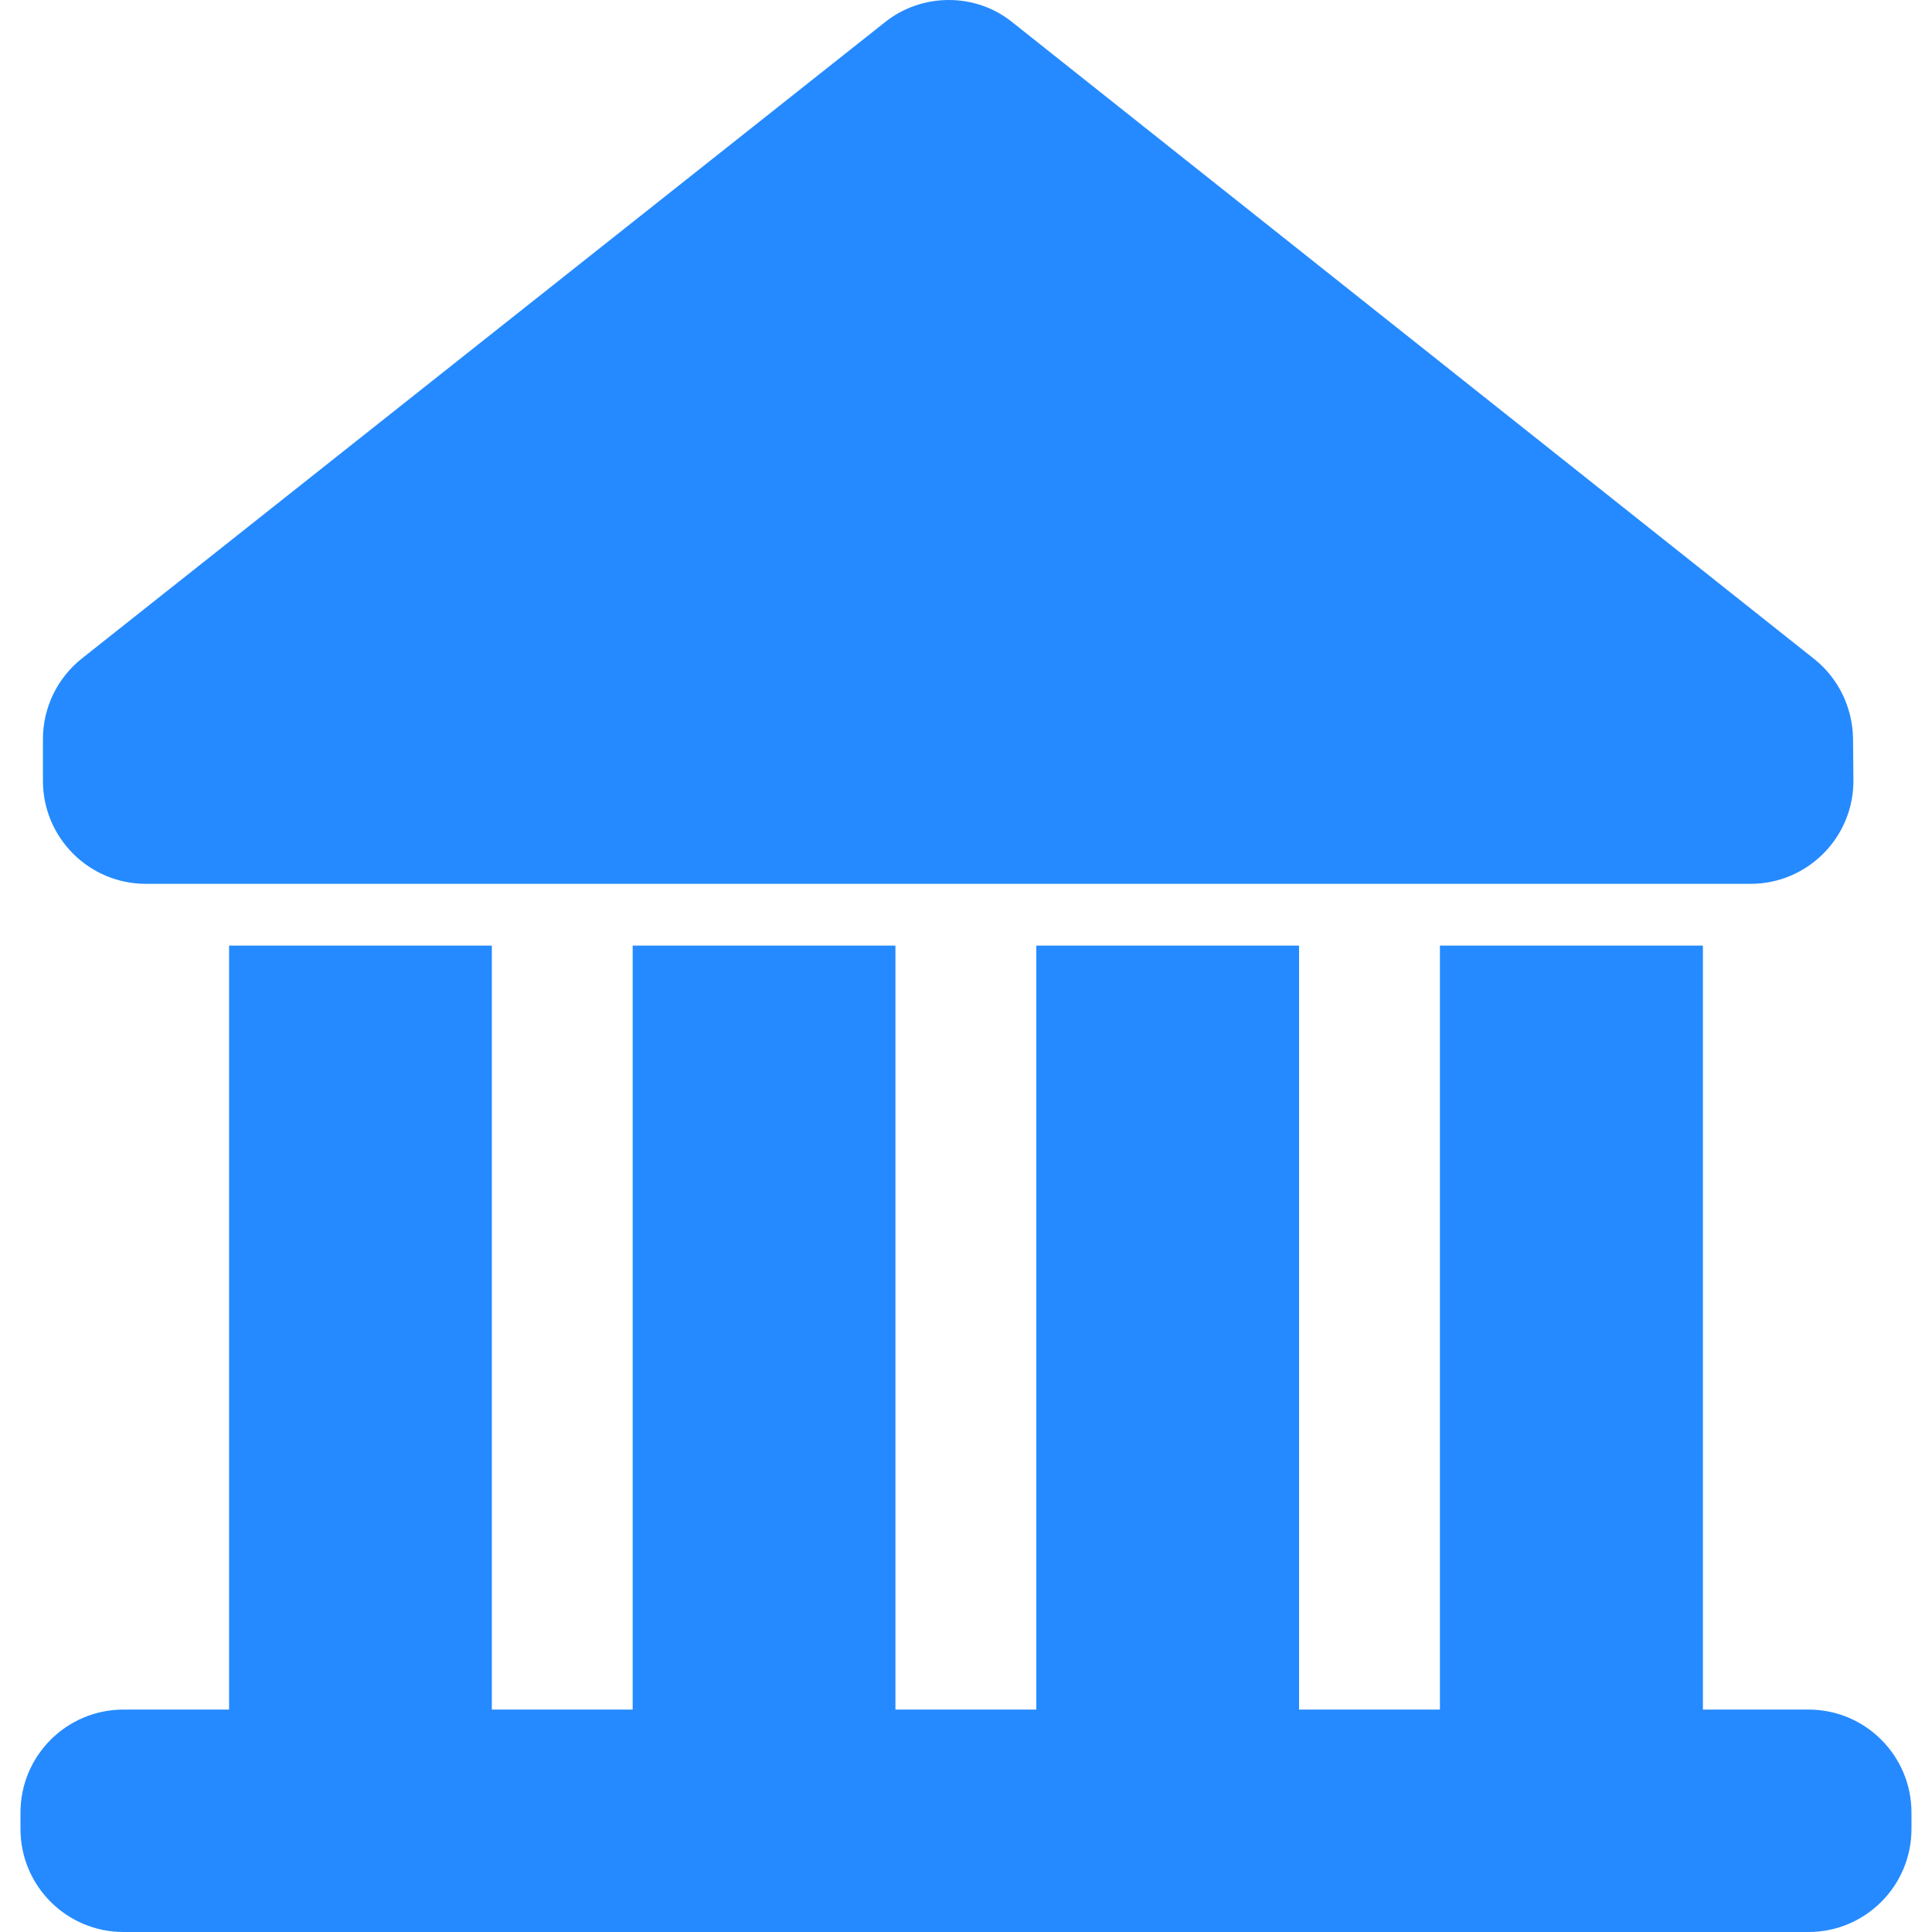 <svg width="40" height="40" viewBox="0 0 40 40" fill="none" xmlns="http://www.w3.org/2000/svg">
<g clip-path="url(#clip0_2196_34096)">
<path d="M2.556 40H37.444C38.62 40 39.575 39.045 39.575 37.868V37.527C39.575 36.35 38.62 35.395 37.444 35.395H35.257V19.578H29.812V35.395H26.896V19.578H21.456V35.395H18.539V19.578H13.099V35.395H10.183V19.578H4.743V35.395H2.556C1.379 35.395 0.424 36.35 0.424 37.527V37.868C0.424 39.045 1.379 40 2.556 40Z" fill="#258AFF"/>
<path d="M37.555 13.639L20.965 0.465C20.582 0.153 20.113 0 19.644 0C19.175 0 18.706 0.153 18.322 0.46L1.699 13.63C1.187 14.035 0.889 14.649 0.889 15.302V16.167C0.889 17.344 1.844 18.299 3.02 18.299H4.389H9.829H12.745H18.186H21.102H26.542H29.458H34.898H36.242C37.427 18.299 38.386 17.331 38.373 16.142L38.365 15.28C38.352 14.641 38.058 14.035 37.555 13.639Z" fill="#258AFF"/>
</g>
<defs>
<clipPath id="clip0_2196_34096">
<rect width="40" height="40" fill="white"/>
</clipPath>
</defs>
</svg>
